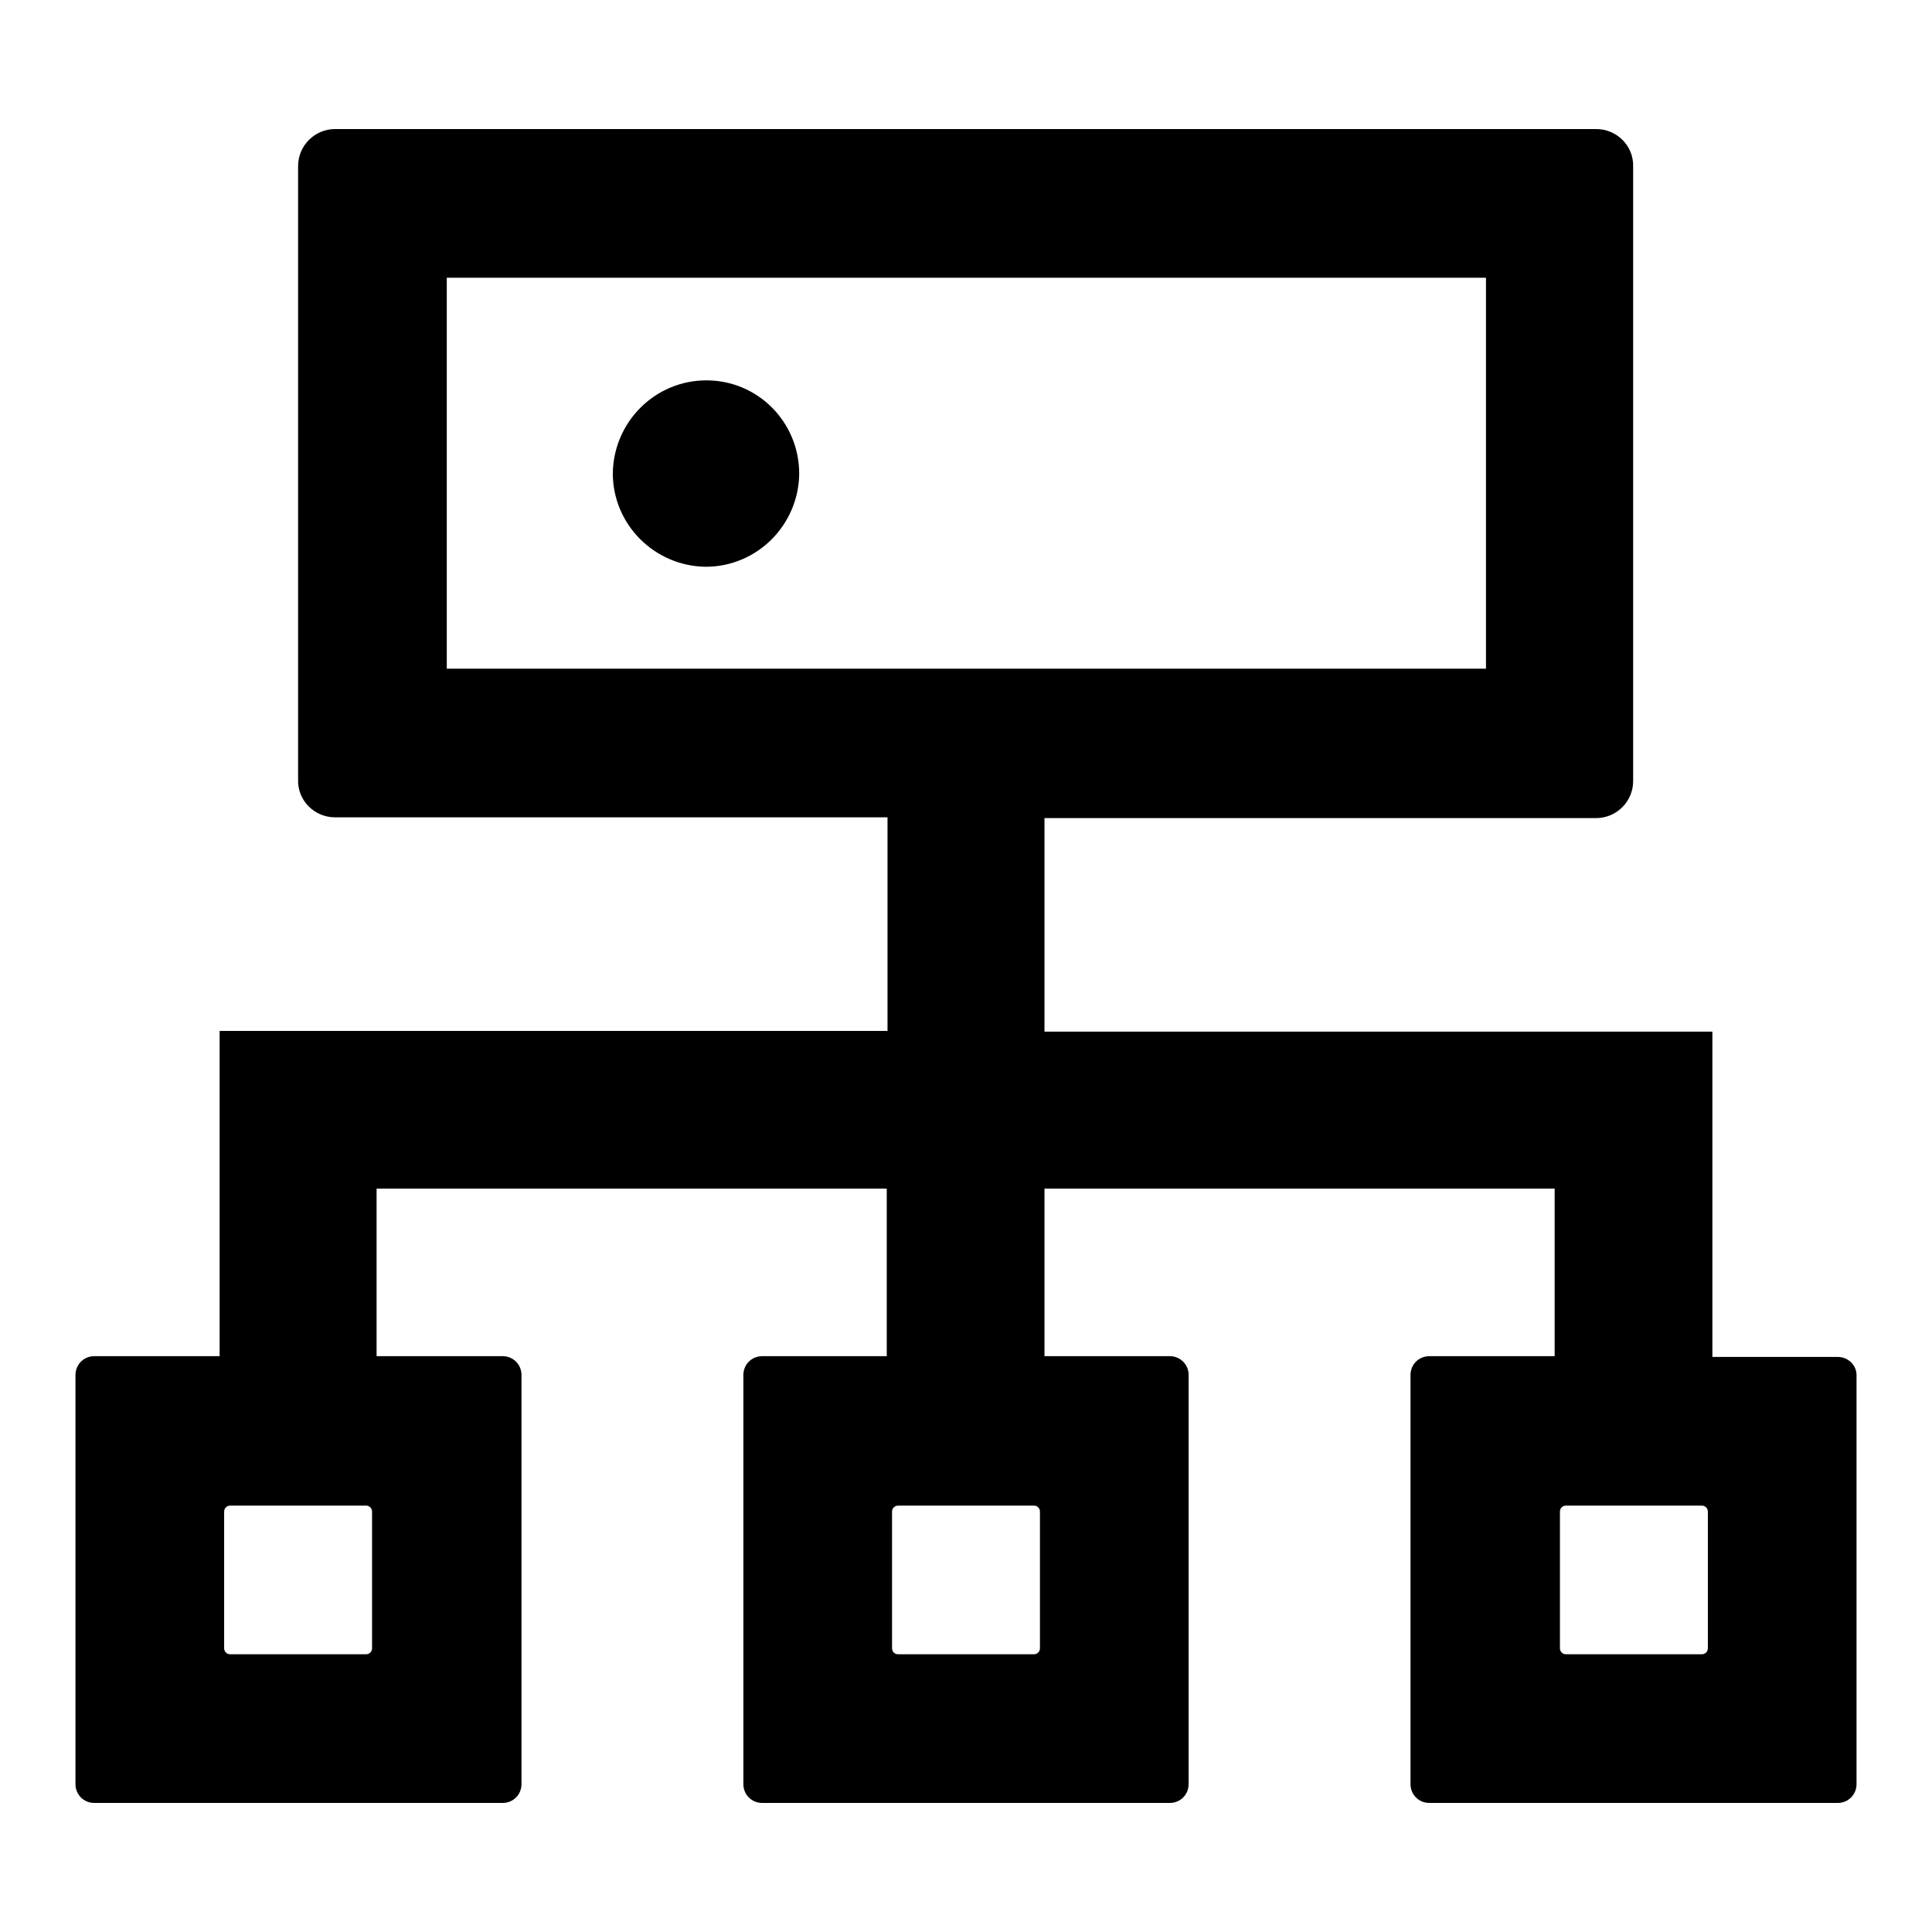 <?xml version="1.0" encoding="utf-8"?>
<!-- Svg Vector Icons : http://www.onlinewebfonts.com/icon -->
<!DOCTYPE svg PUBLIC "-//W3C//DTD SVG 1.1//EN" "http://www.w3.org/Graphics/SVG/1.1/DTD/svg11.dtd">
<svg version="1.1" xmlns="http://www.w3.org/2000/svg" xmlns:xlink="http://www.w3.org/1999/xlink" x="0px" y="0px" viewBox="0 0 256 256" enable-background="new 0 0 256 256" xml:space="preserve">
<g> <path fill="#000000" d="M243.5,179.8h-16.6v-43.1h-88.5v-28.3h73.1c2.7,0,4.9-2.2,4.9-4.9V22.1c0.1-2.7-2.1-5-4.9-5c0,0,0,0-0.1,0 H44.4c-2.7,0-4.9,2.2-4.9,4.9v81.3c-0.1,2.7,2.1,5,4.9,5c0,0,0,0,0.1,0h73.1v28.3H29.1v43.1H12.5c-1.4,0-2.5,1.1-2.5,2.5v54.2 c0,1.4,1.1,2.5,2.5,2.5h54.1c1.4,0,2.5-1.1,2.5-2.5l0,0v-54.2c0-1.4-1.1-2.5-2.5-2.5l0,0H49.9v-22.2h67.6v22.2H101 c-1.4,0-2.5,1.1-2.5,2.5v54.2c0,1.4,1.1,2.5,2.5,2.5H155c1.4,0,2.5-1.1,2.5-2.5v-54.2c0-1.4-1.1-2.5-2.5-2.5h-16.6v-22.2H206v22.2 h-16.6c-1.4,0-2.5,1.1-2.5,2.5l0,0v54.2c0,1.4,1.1,2.5,2.5,2.5l0,0h54.1c1.4,0,2.5-1.1,2.5-2.5v-54.2 C246,180.9,244.9,179.8,243.5,179.8L243.5,179.8z M49.3,218.4c0,0.5-0.4,0.8-0.8,0.8h-18c-0.5,0-0.8-0.4-0.8-0.8v-18.1 c0-0.5,0.4-0.8,0.8-0.8h18c0.5,0,0.8,0.4,0.8,0.8V218.4z M137.8,218.4c0,0.5-0.4,0.8-0.8,0.8h-18c-0.5,0-0.8-0.4-0.8-0.8v-18.1 c0-0.5,0.4-0.8,0.8-0.8c0,0,0,0,0,0h18c0.5,0,0.8,0.4,0.8,0.8c0,0,0,0,0,0V218.4z M59.2,88.6V36.8h137.7v51.8H59.2z M226.3,218.4 c0,0.5-0.4,0.8-0.8,0.8h-18c-0.5,0-0.8-0.4-0.8-0.8v-18.1c0-0.5,0.4-0.8,0.8-0.8c0,0,0,0,0,0h18c0.5,0,0.8,0.4,0.8,0.8c0,0,0,0,0,0 L226.3,218.4z M93.6,50.4c-6.8,0-12.3,5.5-12.4,12.3c0,6.8,5.5,12.3,12.3,12.4c6.8,0,12.3-5.5,12.4-12.3c0,0,0,0,0,0 C105.9,55.9,100.4,50.4,93.6,50.4z"/></g>
</svg>